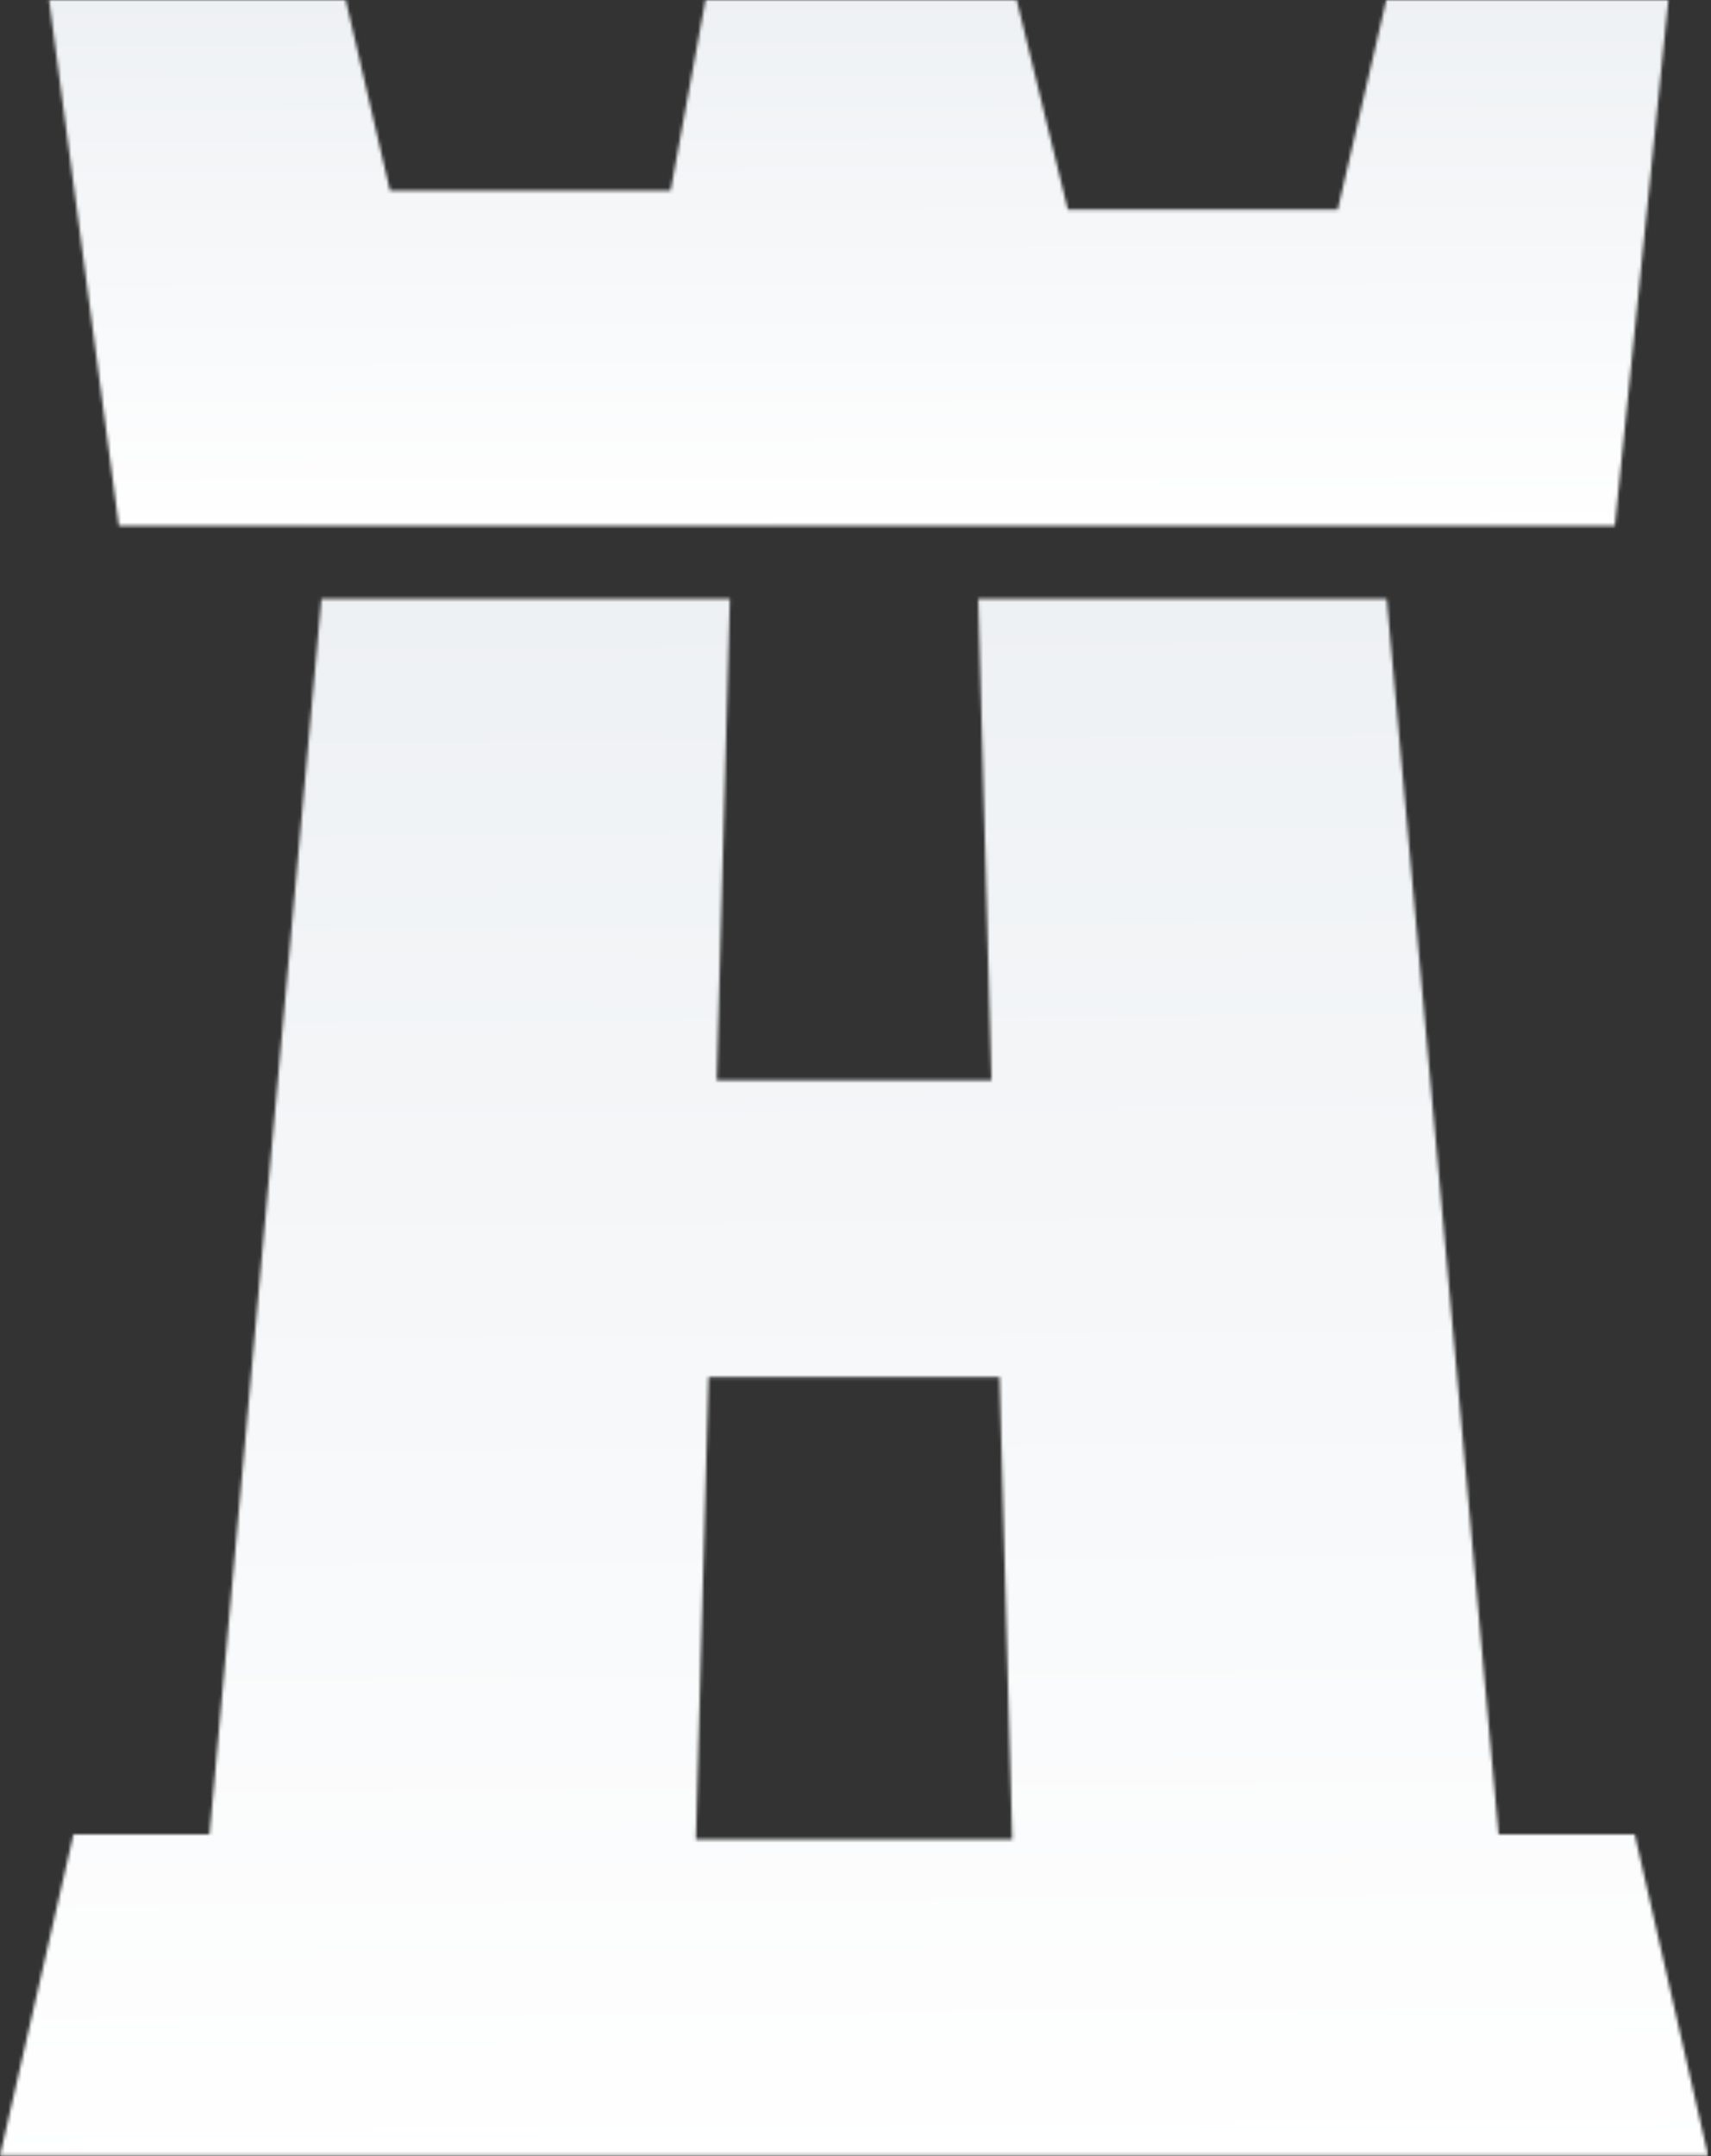 <svg width="516" height="650" viewBox="0 0 516 650" fill="none" xmlns="http://www.w3.org/2000/svg">
<rect x="0" y="0" width="516" height="650" fill="#333333" stroke="none"/>
<mask id="mask0_384_1437" style="mask-type:luminance" maskUnits="userSpaceOnUse" x="14" y="0" width="490" height="159">
<path d="M418.079 8.7916e-05L403.434 63.185H322.038L306.616 8.7916e-05H212.755L202.246 57.441H117.605L104.253 8.7916e-05H14.789L35.841 158.507H487.007L503.148 8.7916e-05H418.079Z" fill="white"/>
</mask>
<g mask="url(#mask0_384_1437)">
<rect x="12.576" y="-1.579" width="491.116" height="160.833" fill="url(#paint0_linear_384_1437)"/>
</g>
<mask id="mask1_384_1437" style="mask-type:luminance" maskUnits="userSpaceOnUse" x="0" y="180" width="516" height="470">
<path d="M295.014 180.509L299.007 325.69H216.149L220.112 180.509H96.931L63.185 553.011H22.143L0 649.83H515.126L493.012 553.011H451.942L418.196 180.509H295.014ZM213.679 415.154H301.448L305.268 554.502H209.859L213.679 415.154Z" fill="white"/>
</mask>
<g mask="url(#mask1_384_1437)">
<rect x="-1.787" y="179.364" width="516.965" height="471.012" fill="url(#paint1_linear_384_1437)"/>
</g>
<defs>
<linearGradient id="paint0_linear_384_1437" x1="415.143" y1="161.449" x2="414.676" y2="-1.592" gradientUnits="userSpaceOnUse">
<stop stop-color="white"/>
<stop offset="1" stop-color="#EEF1F4"/>
</linearGradient>
<linearGradient id="paint1_linear_384_1437" x1="421.967" y1="656.805" x2="418.167" y2="179.353" gradientUnits="userSpaceOnUse">
<stop stop-color="white"/>
<stop offset="1" stop-color="#EEF1F4"/>
</linearGradient>
</defs>
</svg>
